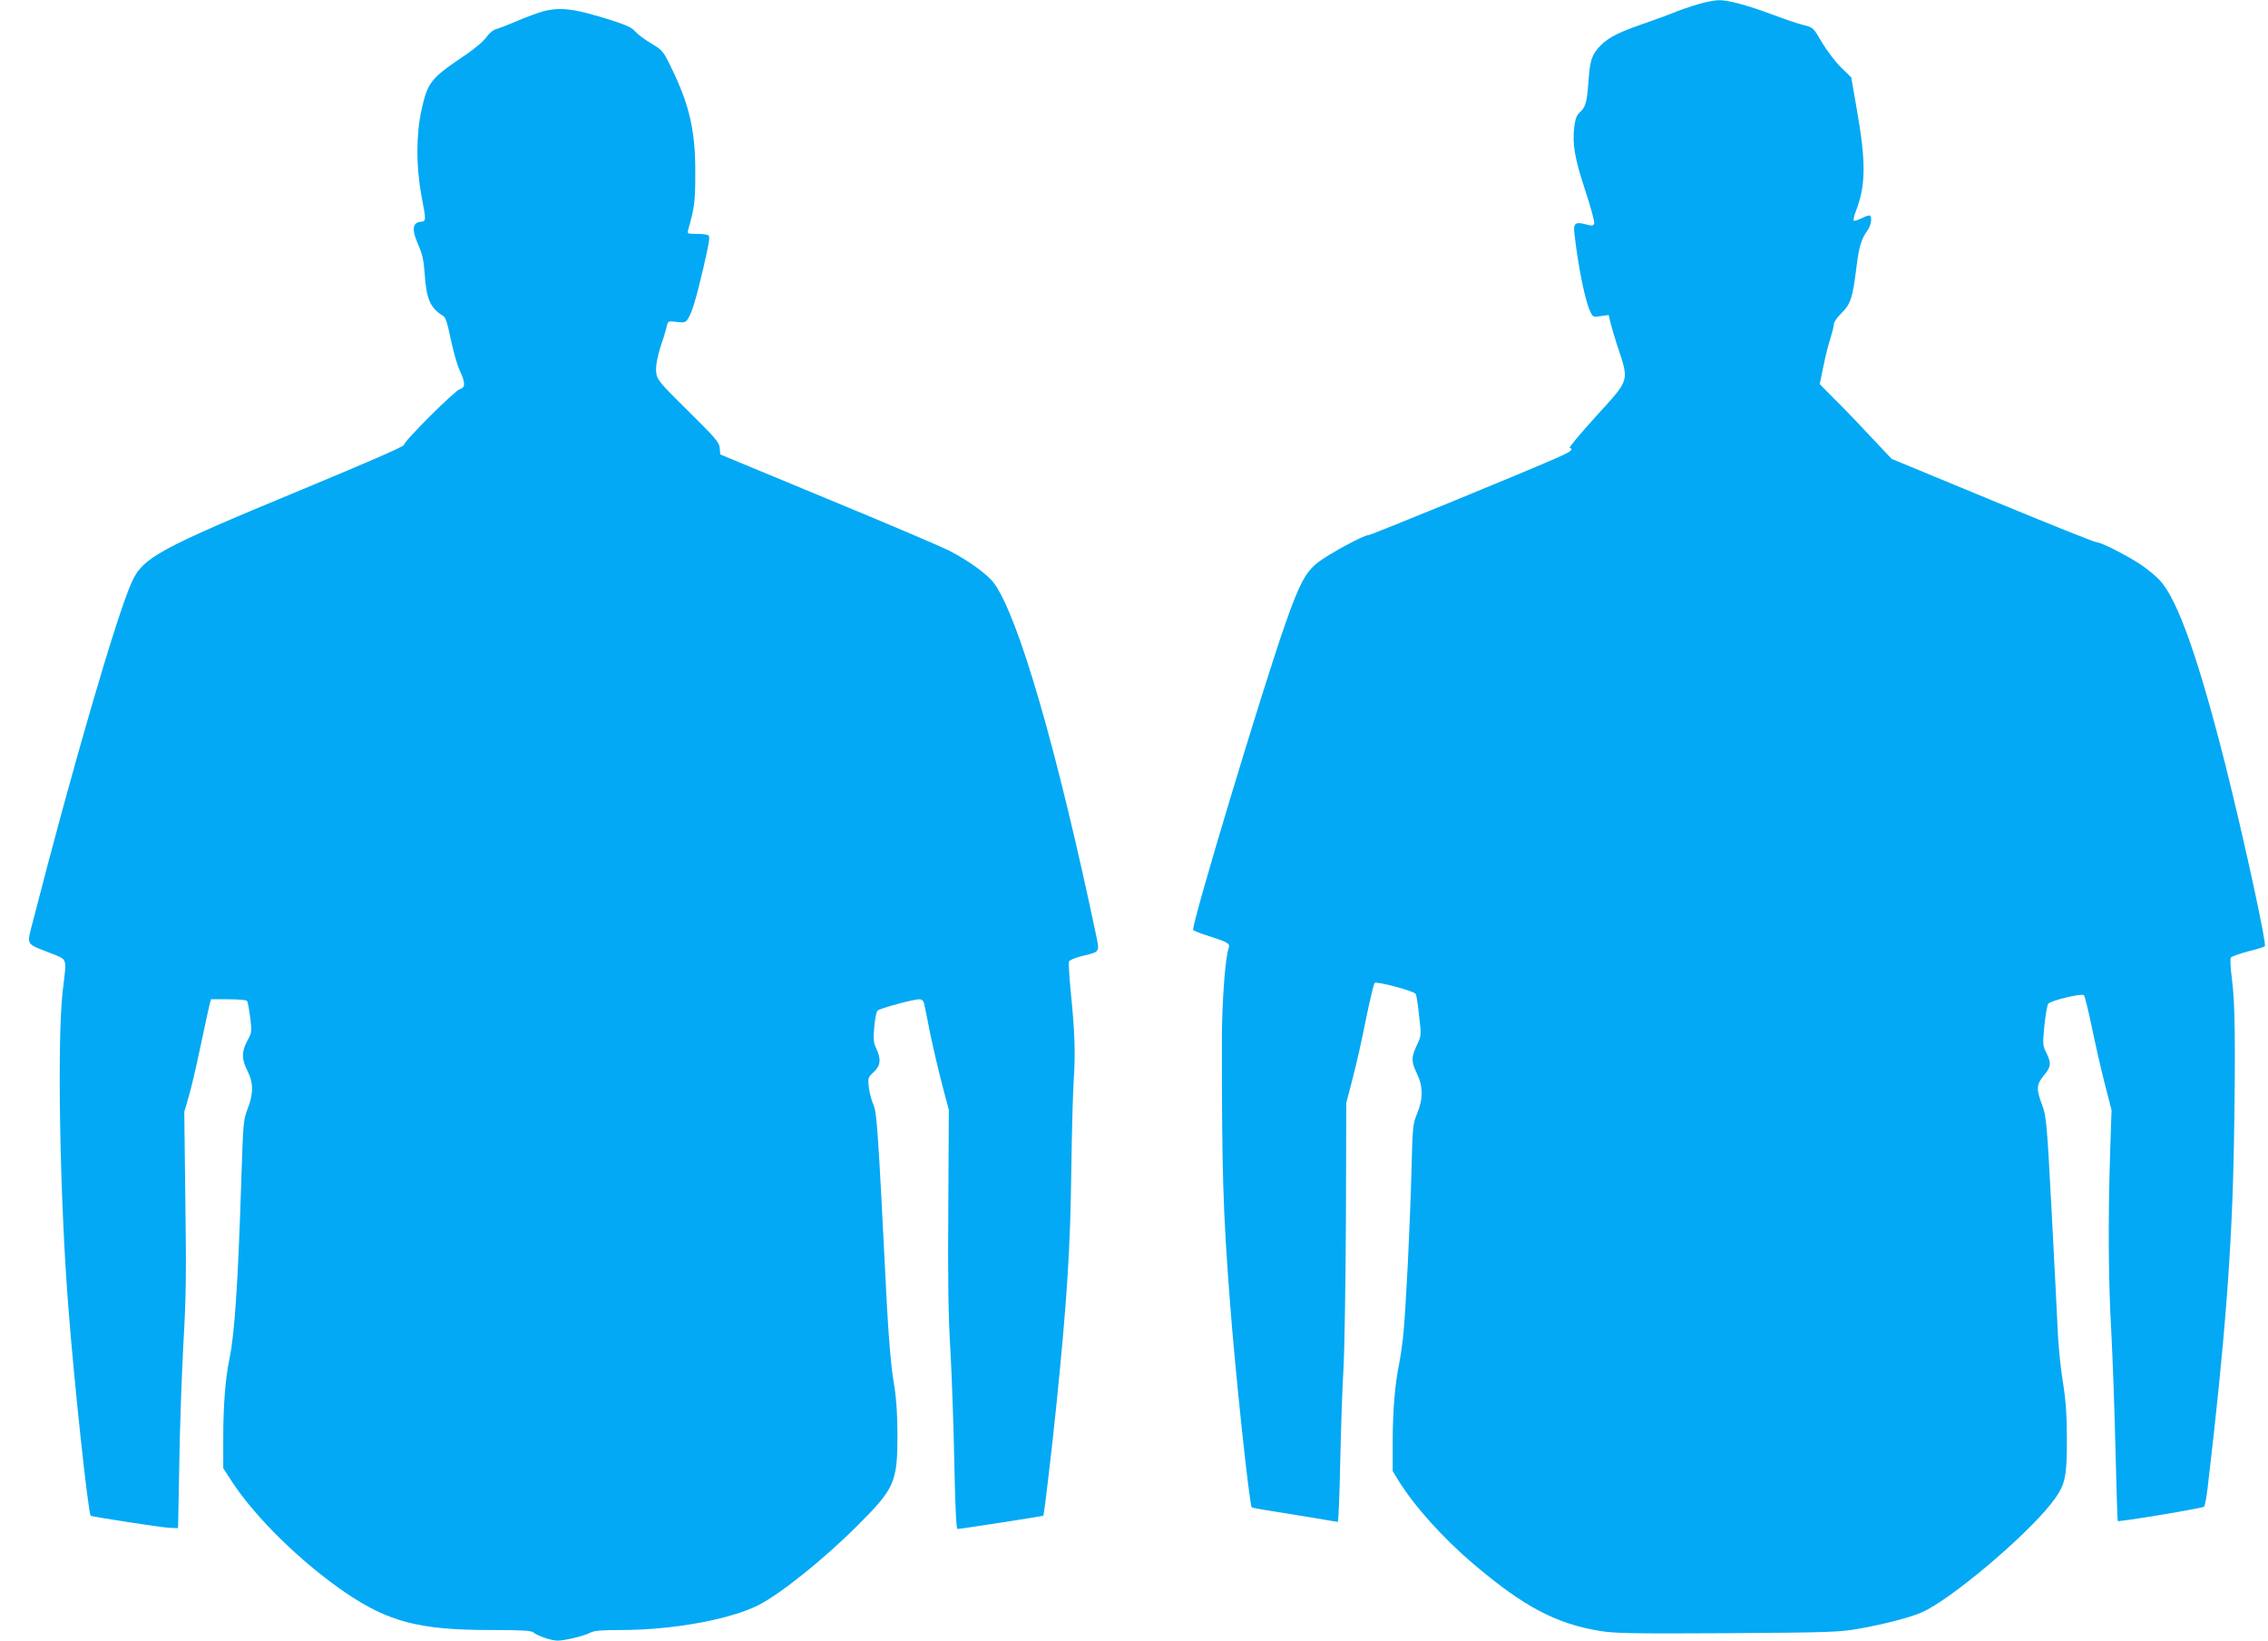 <?xml version="1.0" standalone="no"?>
<!DOCTYPE svg PUBLIC "-//W3C//DTD SVG 20010904//EN"
 "http://www.w3.org/TR/2001/REC-SVG-20010904/DTD/svg10.dtd">
<svg version="1.0" xmlns="http://www.w3.org/2000/svg"
 width="1280pt" height="926pt" viewBox="0 0 1280 926"
 preserveAspectRatio="xMidYMid meet">
<g transform="translate(0,926) scale(0.1,-0.1)"
fill="#03a9f4" stroke="none">
<path d="M9580 9235 c-41 -12 -100 -32 -130 -45 -30 -12 -106 -40 -169 -62
-143 -49 -201 -78 -247 -124 -50 -51 -61 -83 -69 -204 -9 -119 -16 -144 -50
-175 -17 -16 -25 -38 -30 -80 -12 -96 1 -175 61 -358 32 -96 55 -181 51 -189
-4 -13 -12 -14 -45 -5 -62 17 -74 7 -66 -55 22 -191 62 -386 91 -441 13 -26
17 -28 58 -21 l44 6 10 -43 c6 -24 22 -78 35 -119 72 -218 78 -195 -114 -407
-89 -98 -157 -179 -151 -181 25 -8 6 -22 -81 -60 -222 -97 -1040 -432 -1054
-432 -28 0 -227 -108 -288 -156 -67 -53 -102 -118 -180 -339 -131 -372 -535
-1713 -522 -1734 3 -5 45 -21 93 -36 99 -31 116 -41 108 -64 -20 -52 -38 -297
-39 -516 0 -752 6 -966 45 -1475 29 -392 110 -1155 124 -1168 3 -3 85 -17 182
-32 98 -16 205 -33 237 -39 33 -6 63 -11 66 -11 4 0 10 154 14 342 4 189 12
422 18 518 6 96 12 474 14 840 l2 665 36 138 c20 76 54 226 75 334 22 107 44
200 49 205 11 11 221 -45 232 -62 4 -6 13 -62 19 -123 13 -112 13 -112 -13
-167 -32 -69 -32 -91 1 -160 35 -72 35 -143 1 -225 -24 -57 -26 -72 -32 -325
-8 -304 -32 -787 -46 -922 -5 -51 -16 -127 -24 -168 -24 -116 -36 -267 -36
-442 l0 -161 31 -51 c91 -147 253 -328 428 -476 282 -239 462 -334 709 -375
84 -14 180 -16 722 -13 588 4 632 6 745 26 141 25 290 64 352 92 159 70 573
418 725 608 84 106 93 143 93 372 -1 142 -6 216 -22 315 -12 72 -24 189 -28
260 -3 72 -19 380 -35 686 -28 532 -31 559 -55 623 -34 90 -32 115 10 166 41
49 43 68 14 128 -21 42 -21 50 -11 154 7 61 16 116 22 123 15 18 189 60 201
48 5 -5 25 -85 44 -177 19 -93 52 -237 73 -320 l39 -151 -8 -240 c-12 -391
-10 -713 6 -1000 8 -148 19 -451 24 -673 6 -222 11 -405 13 -407 7 -6 479 72
487 81 5 5 14 52 20 104 98 829 139 1359 149 1960 9 549 6 778 -11 910 -9 70
-12 119 -6 126 5 6 48 21 96 34 49 12 91 25 95 29 12 10 -118 608 -223 1026
-151 596 -269 931 -369 1039 -23 25 -72 65 -109 90 -84 55 -224 126 -250 126
-11 0 -275 106 -587 235 l-568 235 -115 122 c-63 68 -154 163 -203 211 l-88
89 21 101 c11 56 29 127 40 159 10 32 19 67 19 79 0 11 19 39 43 62 51 50 63
86 83 249 15 124 28 168 64 218 19 27 27 70 14 83 -4 3 -24 -3 -46 -14 -22
-11 -43 -18 -46 -14 -3 3 2 27 12 53 56 144 58 275 6 571 l-32 184 -57 56
c-32 31 -80 94 -108 141 -49 84 -50 85 -102 98 -30 7 -107 33 -173 58 -153 57
-256 84 -310 83 -24 -1 -77 -11 -118 -24z"/>
<path d="M3062 9195 c-28 -8 -94 -32 -145 -54 -51 -22 -104 -42 -119 -46 -15
-4 -38 -24 -54 -46 -16 -23 -69 -68 -133 -110 -180 -122 -198 -145 -232 -299
-31 -141 -31 -317 -1 -482 28 -147 28 -146 -5 -150 -45 -5 -50 -44 -14 -126
24 -53 32 -90 37 -158 10 -154 31 -202 108 -249 11 -7 24 -49 40 -130 14 -66
36 -145 50 -175 33 -70 33 -98 2 -106 -28 -7 -316 -294 -316 -315 0 -9 -197
-95 -578 -253 -806 -334 -897 -383 -959 -523 -85 -189 -333 -1040 -554 -1901
-39 -153 -48 -134 89 -189 107 -42 99 -21 76 -215 -32 -276 -17 -1171 32
-1788 33 -432 112 -1162 126 -1175 7 -6 416 -69 453 -69 l40 -1 7 367 c3 203
14 506 23 675 15 252 17 400 11 808 l-6 500 24 82 c14 45 43 171 66 280 23
109 46 215 51 236 l10 37 99 0 c54 0 102 -4 105 -10 3 -5 11 -47 17 -92 10
-81 10 -84 -16 -132 -33 -62 -33 -103 0 -169 35 -68 35 -131 1 -217 -24 -63
-25 -77 -36 -427 -18 -557 -37 -845 -66 -982 -23 -110 -35 -263 -35 -446 l0
-172 48 -74 c133 -204 393 -458 640 -627 244 -166 419 -212 816 -212 176 0
233 -3 245 -13 24 -20 103 -47 138 -47 41 0 151 27 185 45 19 11 63 15 175 15
288 0 612 59 773 140 126 64 376 265 565 455 204 204 220 241 220 505 -1 131
-6 209 -23 310 -14 85 -27 244 -37 430 -51 1016 -56 1080 -77 1128 -11 26 -22
70 -25 99 -5 49 -4 53 28 82 39 36 43 74 14 134 -15 32 -17 52 -11 120 4 45
12 87 19 93 13 13 202 64 235 64 14 0 23 -8 27 -22 3 -13 19 -90 35 -173 17
-82 48 -213 68 -290 l37 -140 -3 -550 c-3 -410 0 -616 12 -810 8 -143 18 -428
22 -632 5 -258 11 -373 18 -373 15 0 480 72 484 75 5 4 50 387 76 645 58 574
77 867 82 1300 3 212 9 444 14 517 10 149 6 268 -17 495 -8 87 -13 164 -10
171 3 8 36 22 74 31 103 25 99 20 79 118 -220 1046 -437 1794 -575 1985 -36
50 -145 129 -256 186 -44 22 -352 154 -685 291 l-605 251 -3 36 c-3 33 -22 55
-178 209 -159 157 -175 176 -180 214 -6 39 7 102 41 201 7 22 16 52 19 67 6
26 8 27 55 21 44 -5 50 -3 64 18 23 37 45 109 88 293 31 134 37 171 27 178 -7
4 -37 8 -67 8 -51 0 -53 1 -47 23 35 123 40 160 40 322 1 236 -33 383 -134
590 -47 97 -50 101 -115 140 -37 22 -78 53 -91 68 -17 21 -51 36 -131 62 -213
67 -289 77 -391 50z"/>
</g>
</svg>

